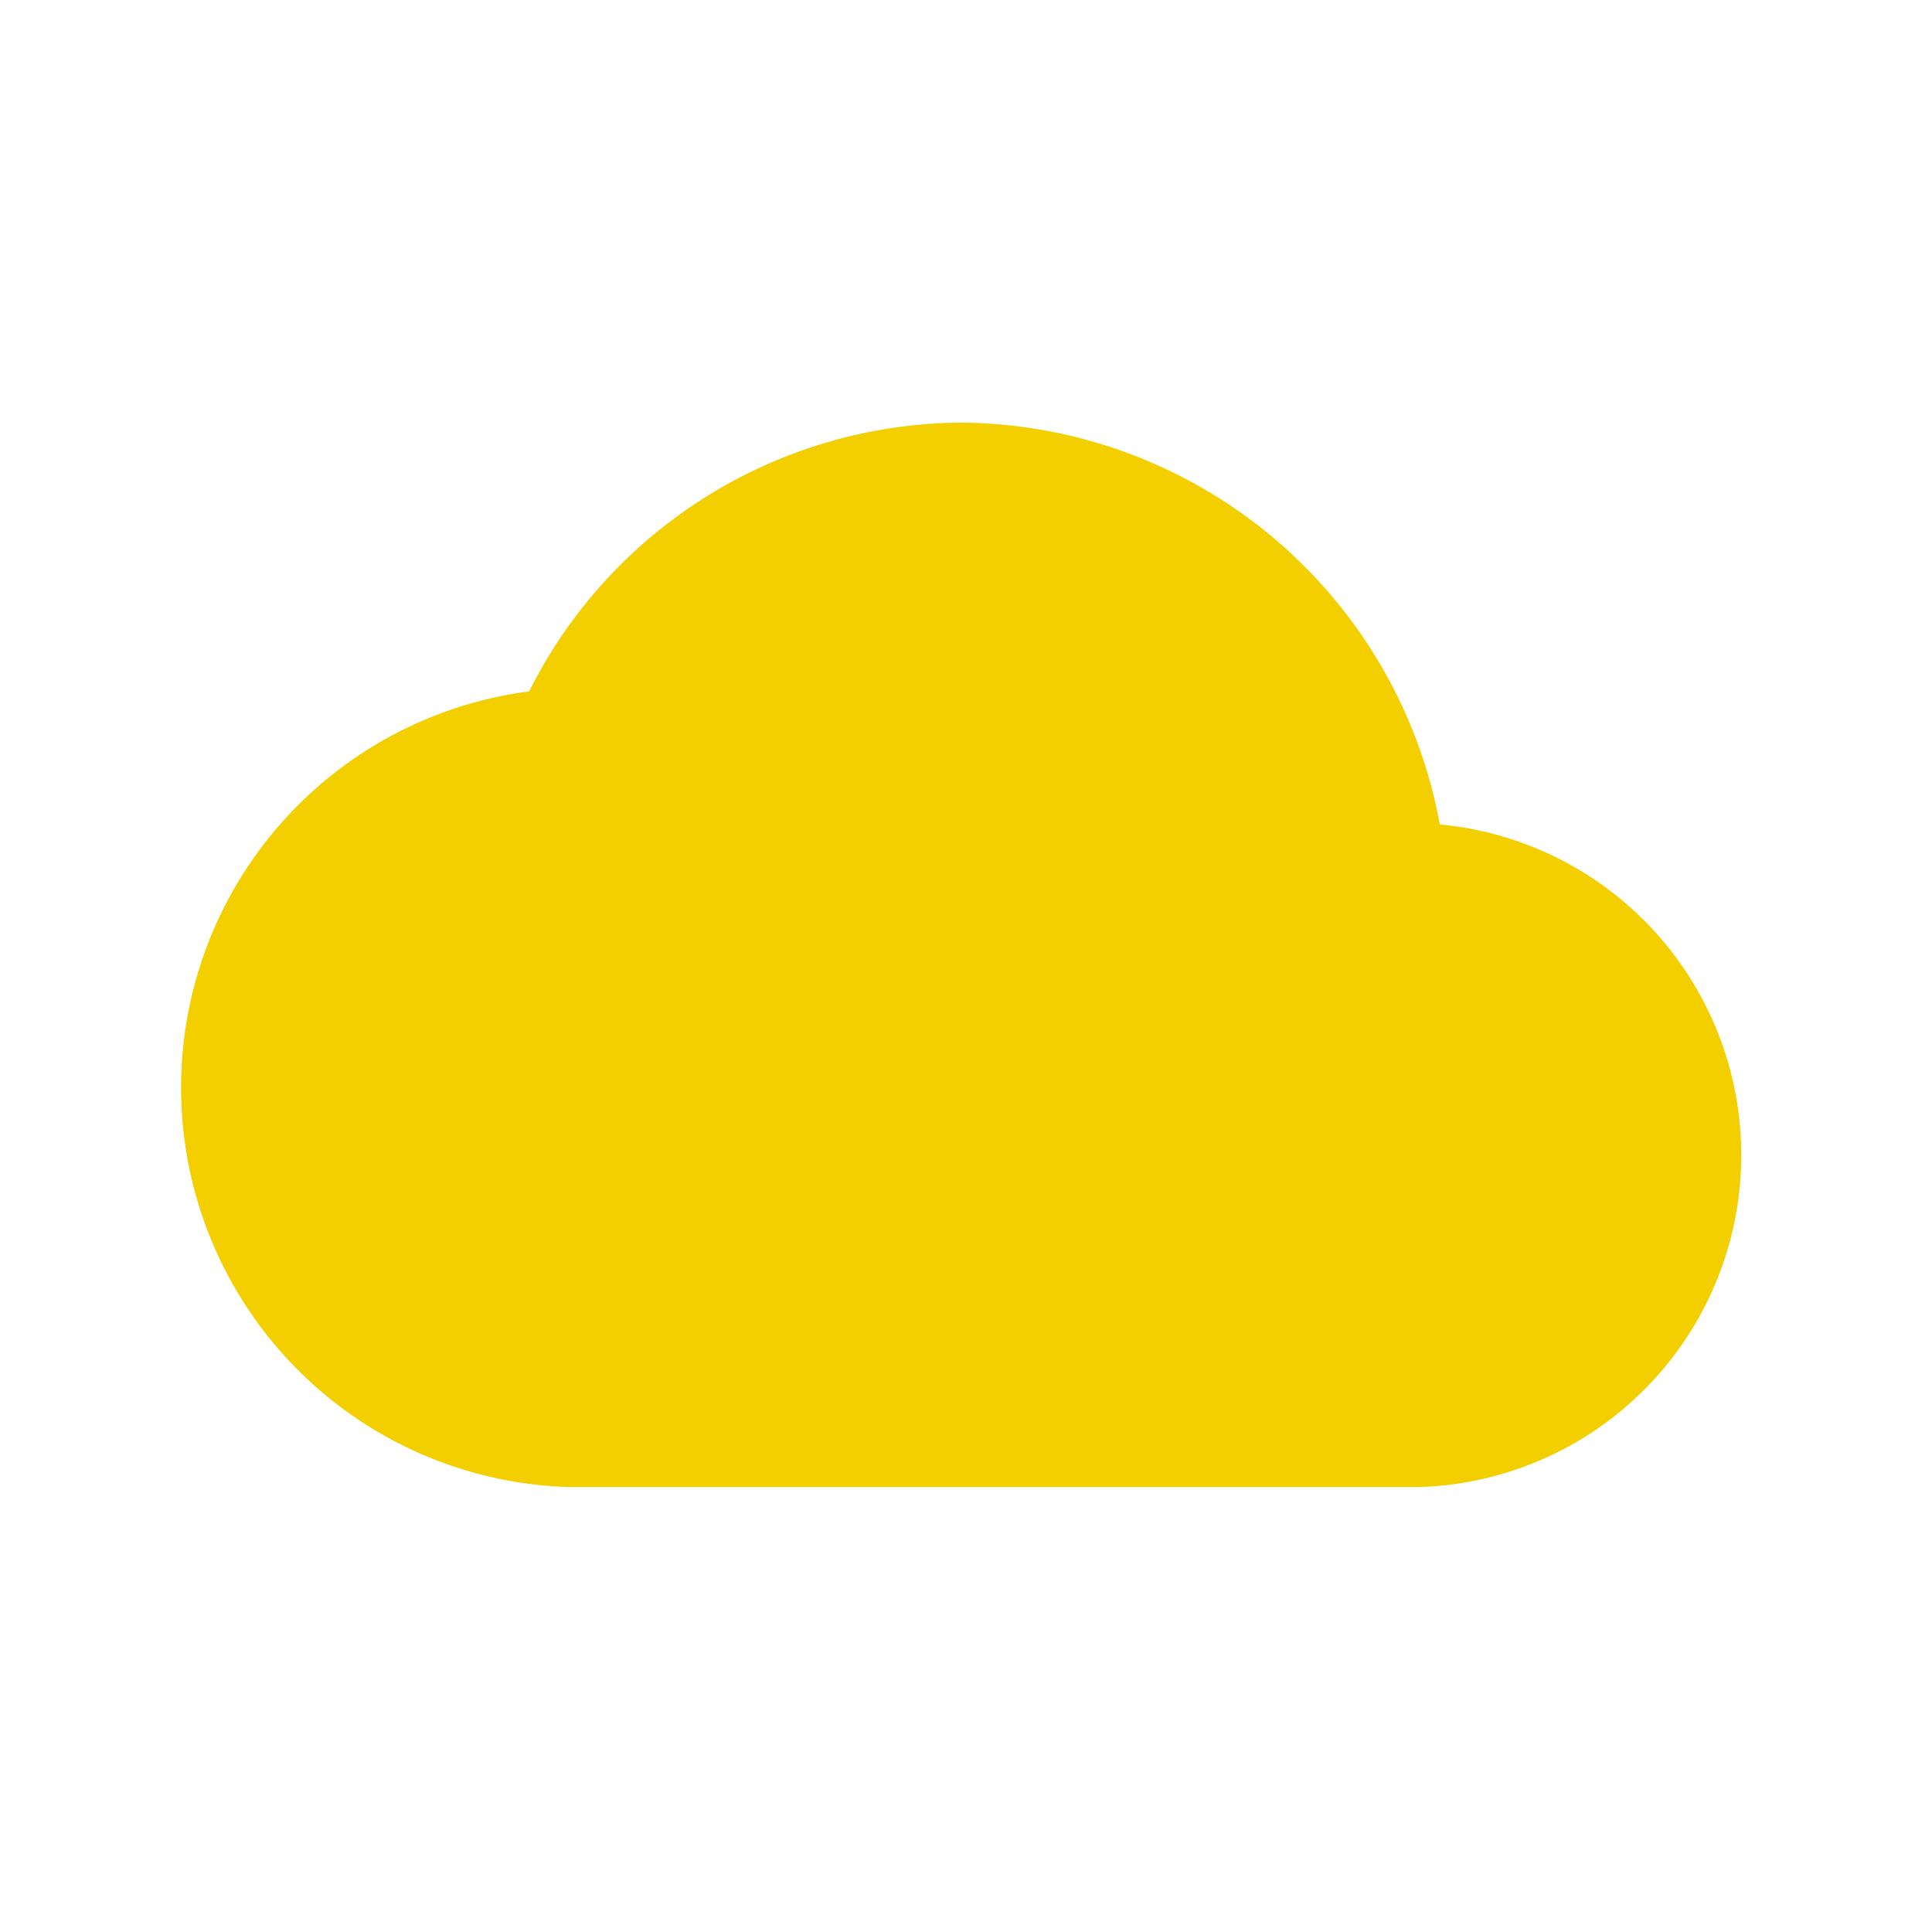 <svg xmlns="http://www.w3.org/2000/svg" width="32" height="32" viewBox="0 0 32 32">
  <defs>
    <style>
      .cls-1 {
        fill: #fff;
        opacity: 0;
      }

      .cls-2 {
        fill: #f4cf00;
      }
    </style>
  </defs>
  <g id="CloudGame_on" transform="translate(13957 -16062)">
    <rect id="矩形_1979" data-name="矩形 1979" class="cls-1" width="32" height="32" transform="translate(-13957 16062)"/>
    <path id="Cloud_Games" data-name="Cloud Games" class="cls-2" d="M12.929,4A8.057,8.057,0,0,0,5.764,8.452a6.618,6.618,0,0,0,.7,13.179H20.471a5.5,5.5,0,0,0,.377-10.975A8.119,8.119,0,0,0,12.929,4Z" transform="translate(-13954 16065)"/>
  </g>
</svg>
